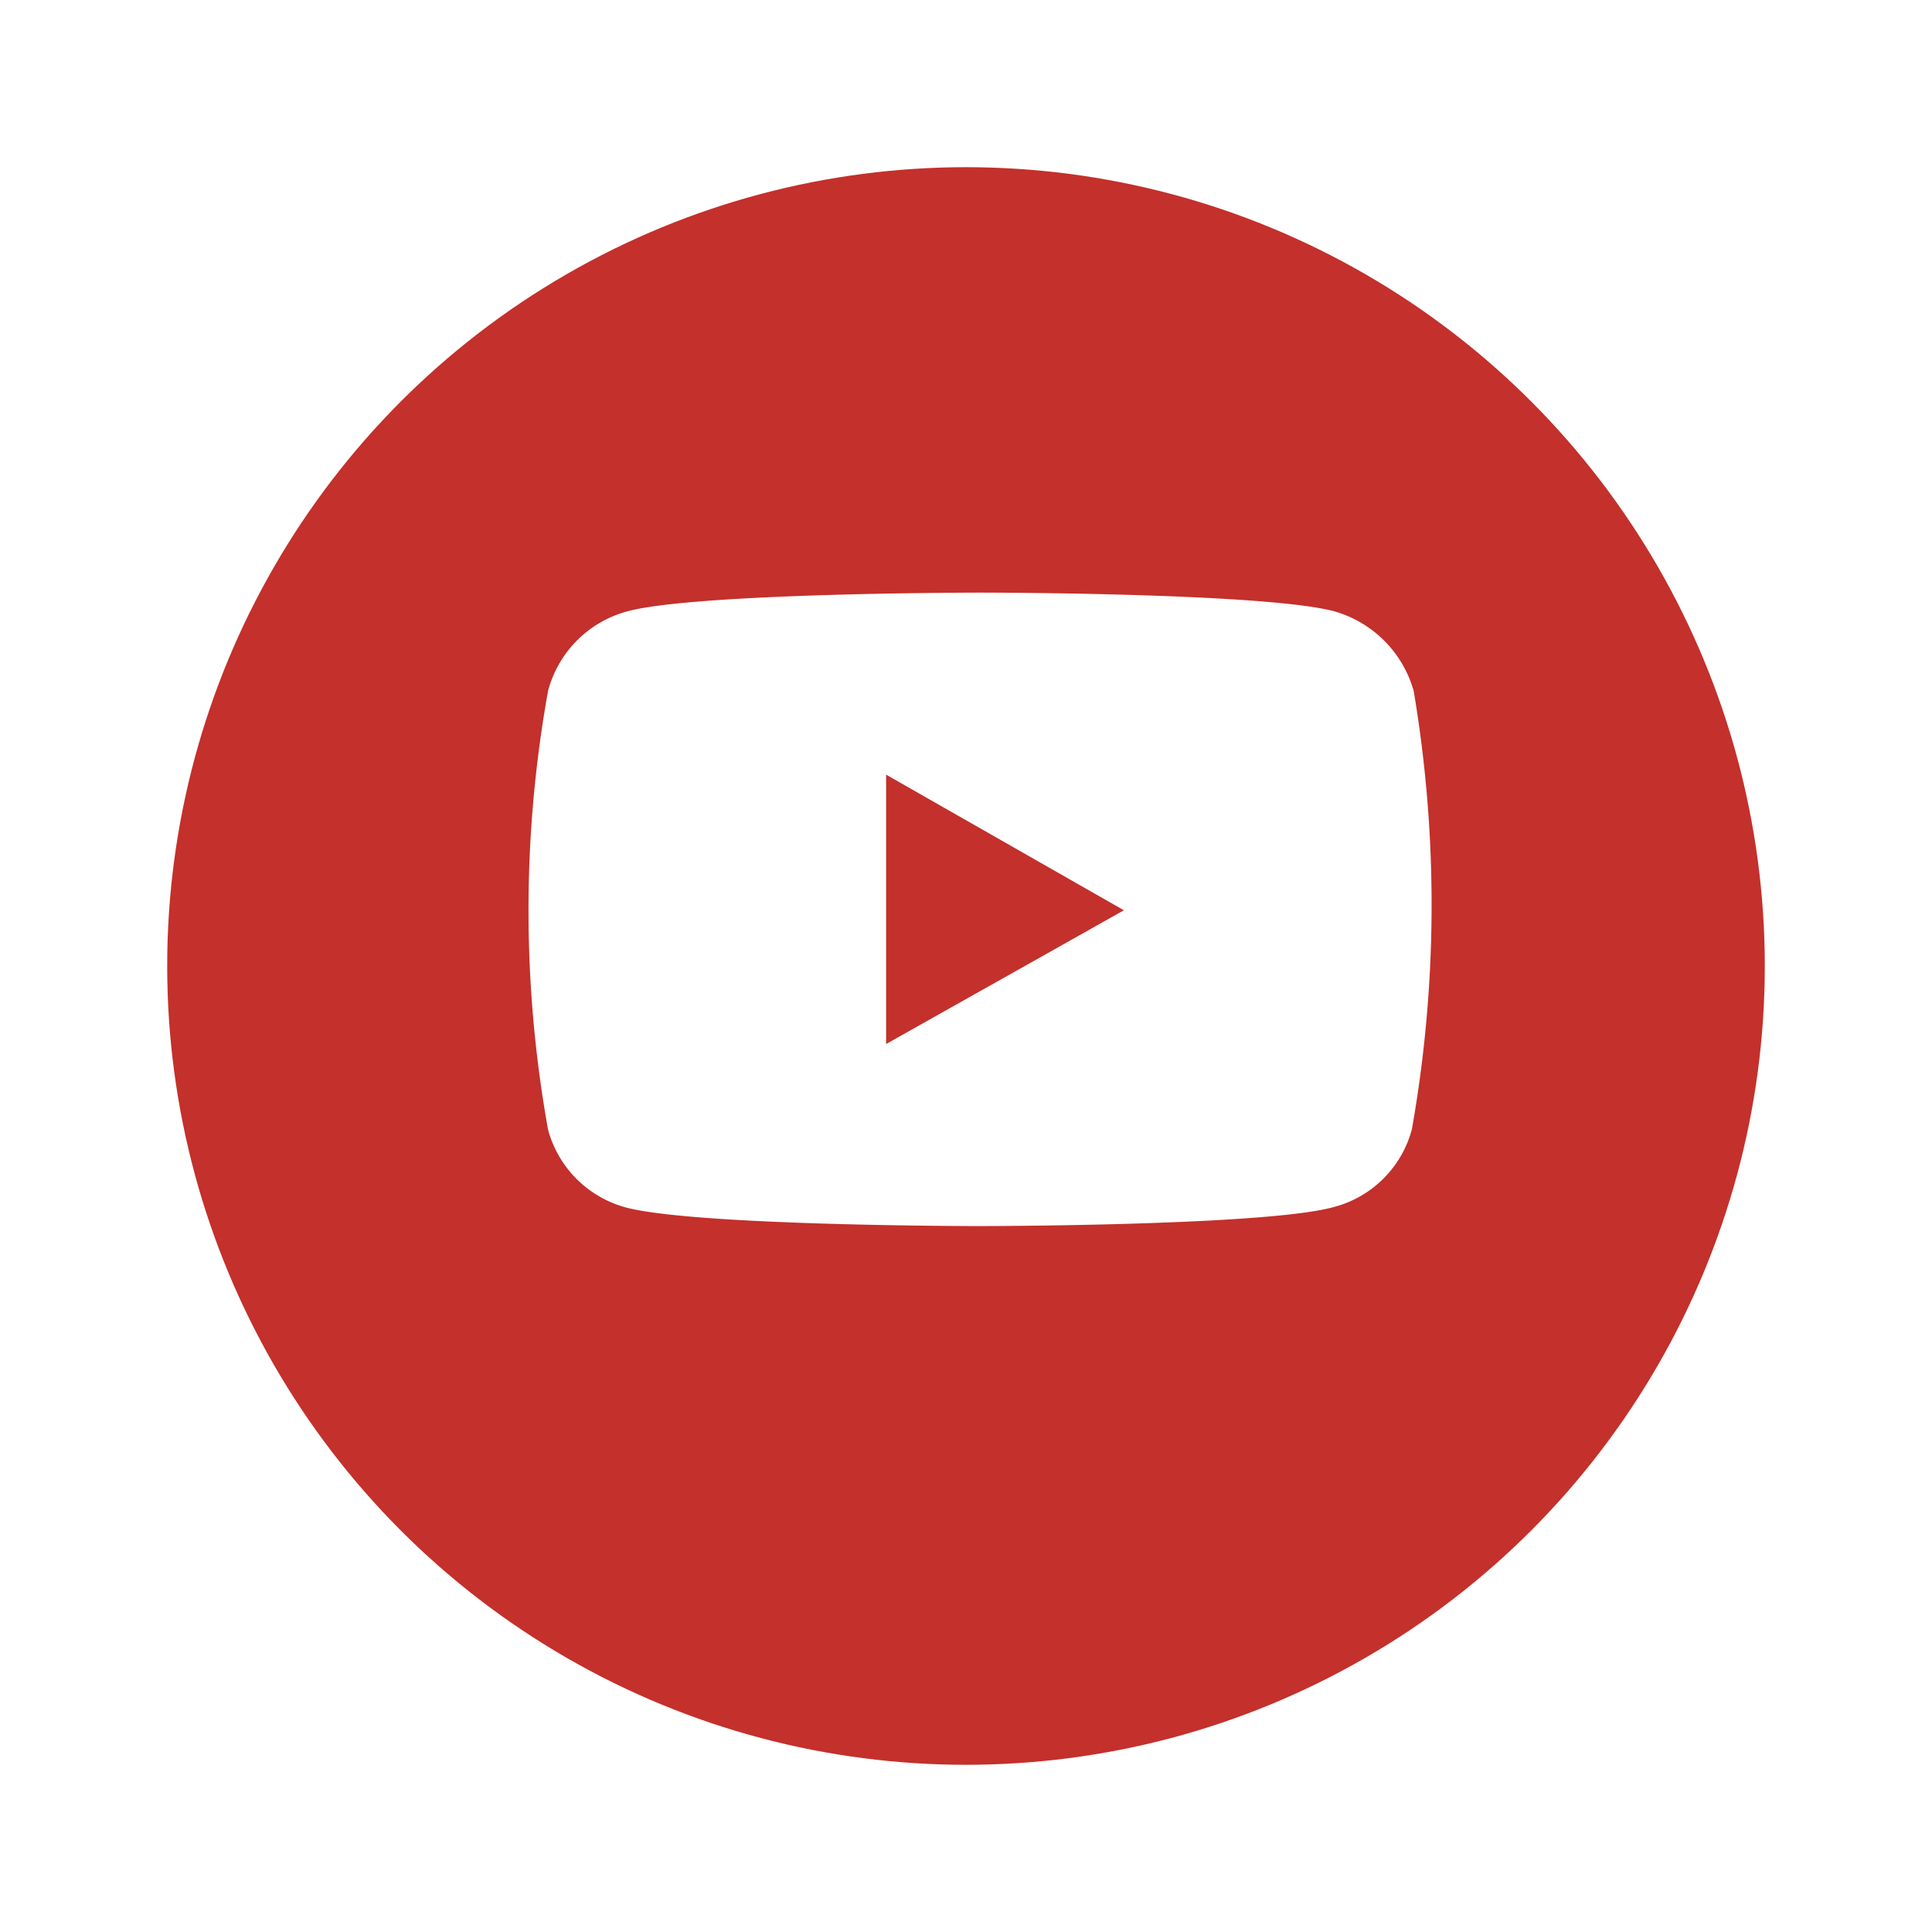 <svg xmlns="http://www.w3.org/2000/svg" xmlns:xlink="http://www.w3.org/1999/xlink" width="104" height="104" viewBox="0 0 104 104">
  <defs>
    <filter id="Ellipse_36" x="0" y="0" width="104" height="104" filterUnits="userSpaceOnUse">
      <feOffset dy="3" input="SourceAlpha"/>
      <feGaussianBlur stdDeviation="3" result="blur"/>
      <feFlood flood-opacity="0.161"/>
      <feComposite operator="in" in2="blur"/>
      <feComposite in="SourceGraphic"/>
    </filter>
  </defs>
  <g id="youtube" transform="translate(2 -1)">
    <g id="Group_151" data-name="Group 151">
      <g id="Group_150" data-name="Group 150">
        <g transform="matrix(1, 0, 0, 1, -2, 1)" filter="url(#Ellipse_36)">
          <circle id="Ellipse_36-2" data-name="Ellipse 36" cx="43" cy="43" r="43" transform="translate(9 6)" fill="#c4302b"/>
        </g>
        <path id="Path_875" data-name="Path 875" d="M74,61.8A5.9,5.9,0,0,1,69.7,66c-3.8,1-19,1-19,1s-15.2,0-19-1a5.94,5.94,0,0,1-4.2-4.2,66.83,66.83,0,0,1,0-23.6,6.034,6.034,0,0,1,4.3-4.3c3.8-1,19-1,19-1s15.2,0,19,1a6.209,6.209,0,0,1,4.3,4.3h0A69.268,69.268,0,0,1,74,61.8Z" fill="#fff"/>
        <path id="Path_876" data-name="Path 876" d="M45.7,57.2,58.5,50,45.7,42.7Z" fill="#c4302b"/>
      </g>
    </g>
  </g>
</svg>
